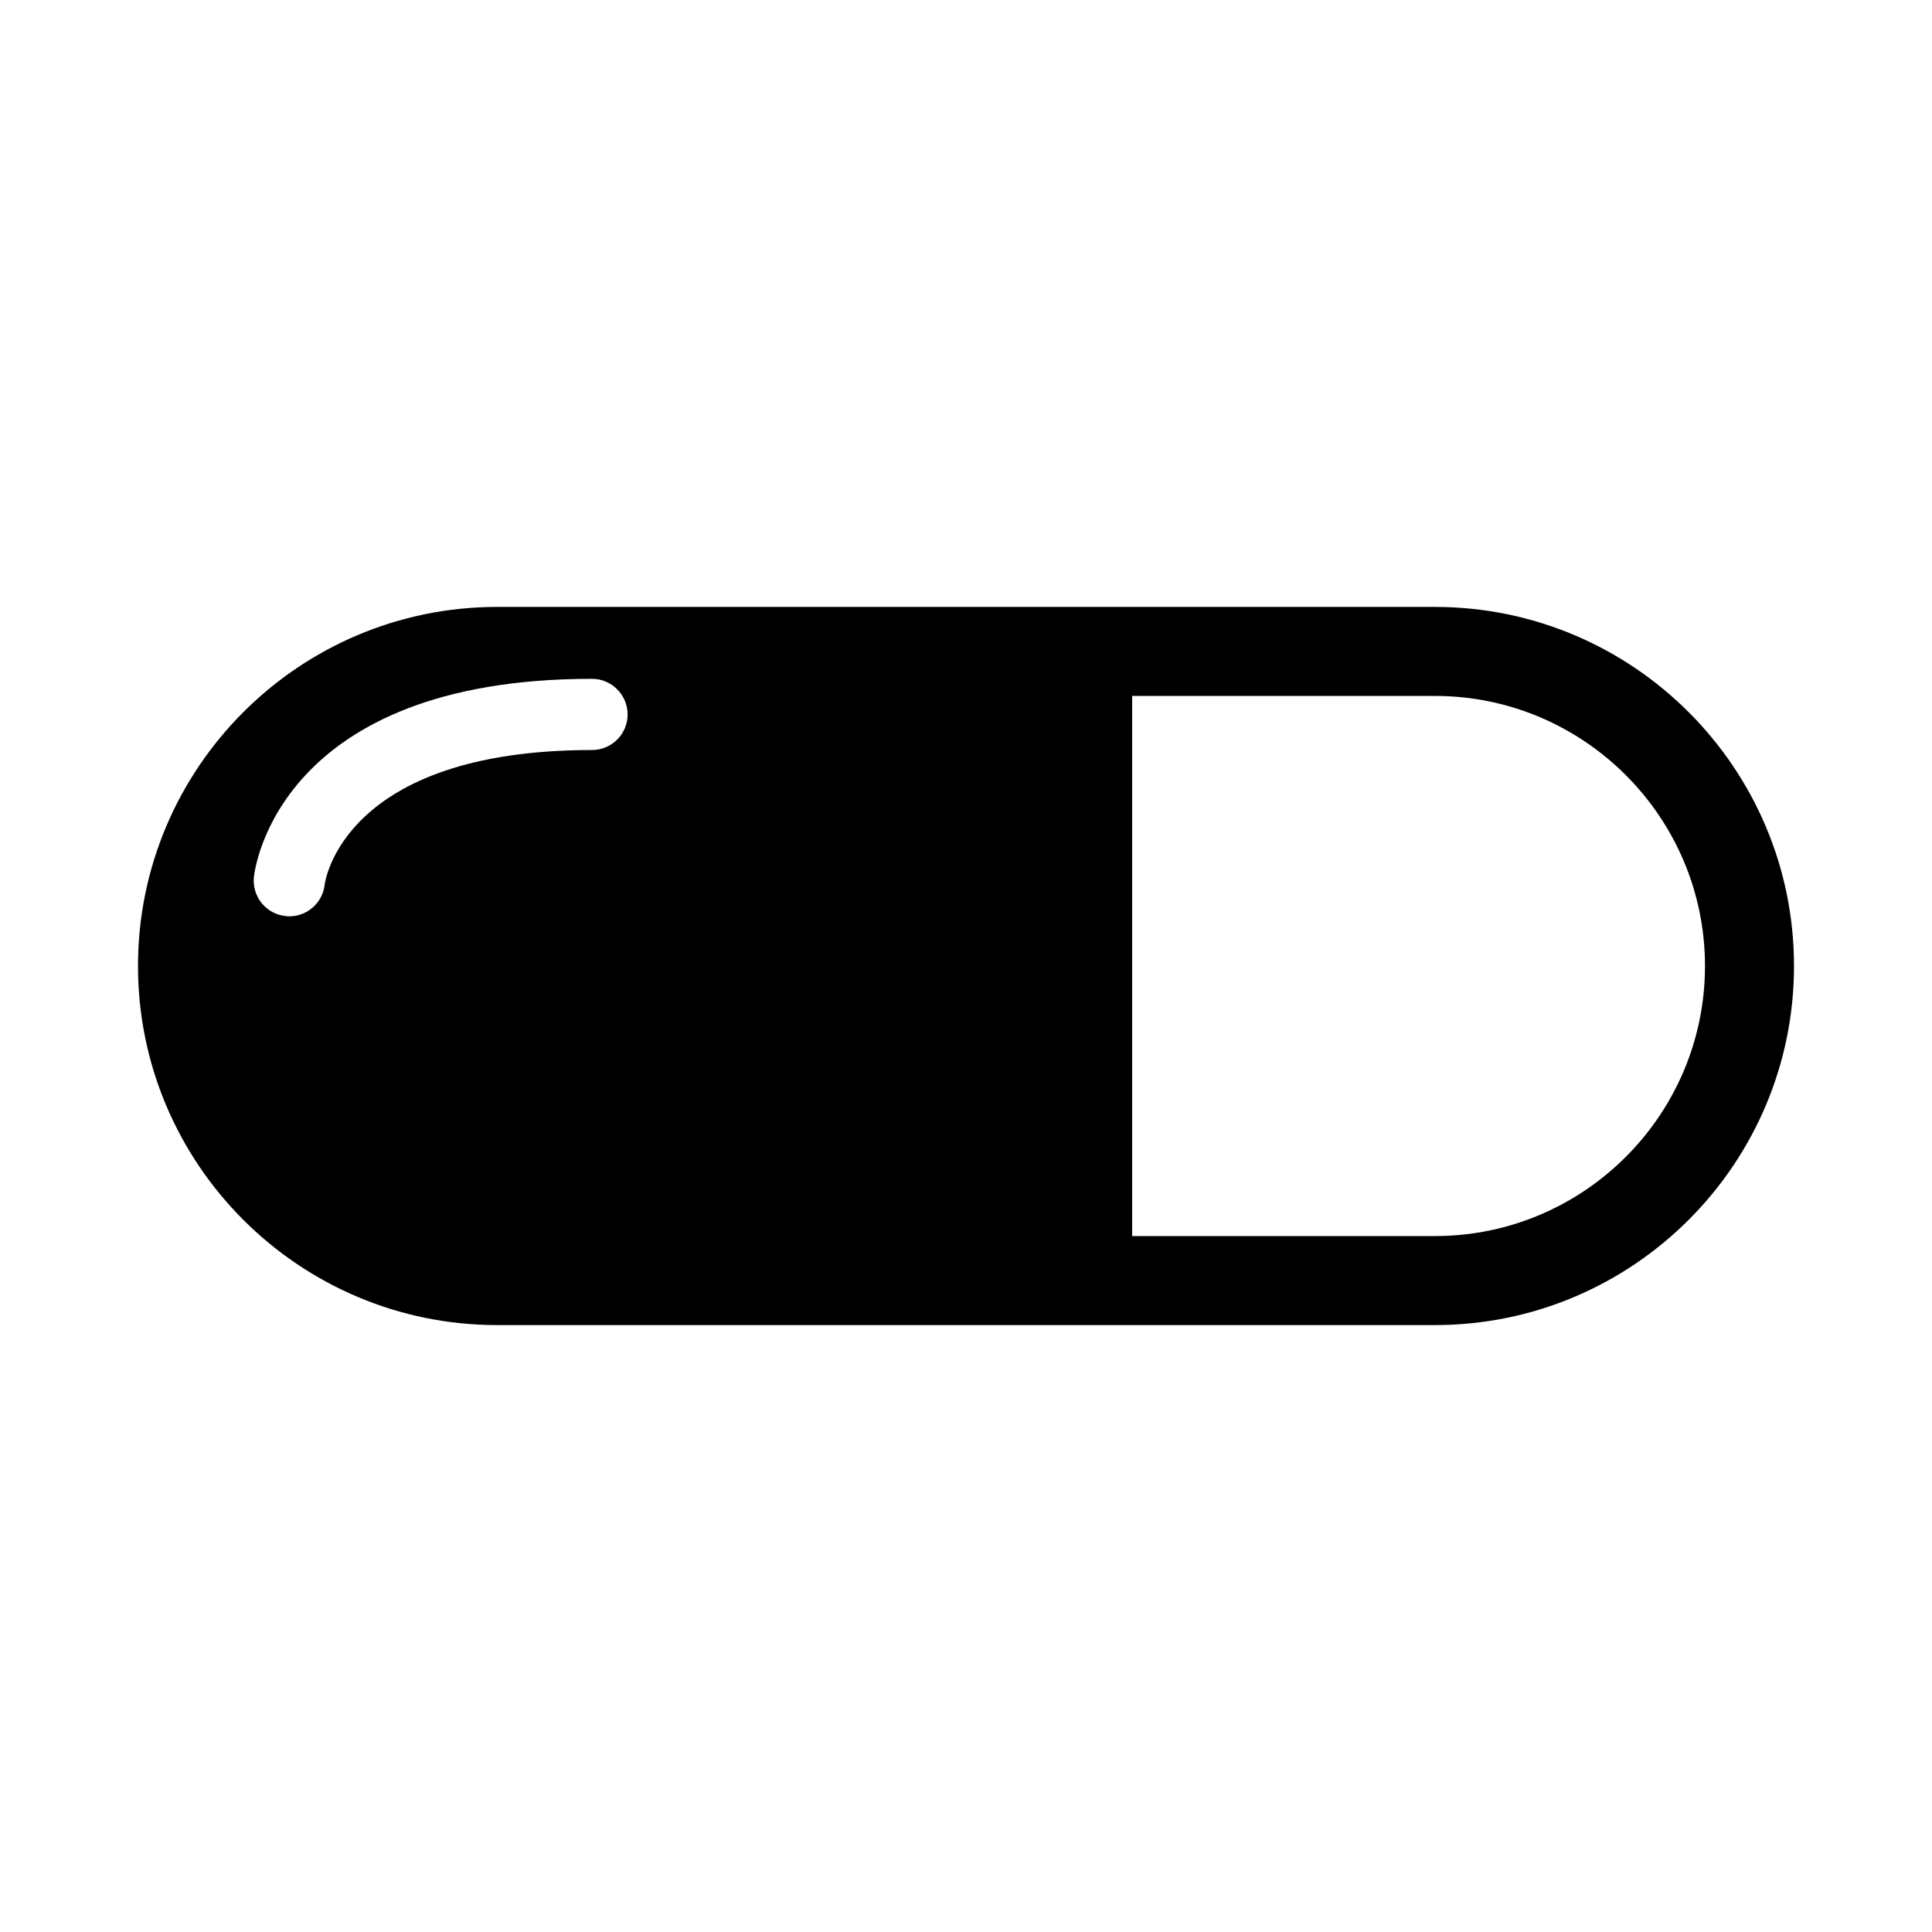<?xml version="1.0" encoding="utf-8"?><!-- Скачано с сайта svg4.ru / Downloaded from svg4.ru -->
<svg fill="#000000" width="800px" height="800px" viewBox="0 0 14 14" role="img" focusable="false" aria-hidden="true" xmlns="http://www.w3.org/2000/svg"><path d="m 10.398,4.398 -6.796,0 C 2.167,4.398 1,5.565 1,7 c 0,1.435 1.167,2.602 2.602,2.602 l 6.796,0 C 11.833,9.602 13,8.435 13,7 c 0,-1.435 -1.167,-2.602 -2.602,-2.602 z m -6.108,1.037 c -1.812,0 -1.936,0.964 -1.937,0.974 -0.014,0.132 -0.126,0.231 -0.256,0.231 -0.009,0 -0.018,-4.2e-4 -0.028,-0.002 -0.142,-0.015 -0.244,-0.142 -0.229,-0.284 0.006,-0.059 0.18,-1.435 2.45,-1.435 0.142,0 0.258,0.116 0.258,0.258 0,0.143 -0.116,0.258 -0.258,0.258 z m 6.108,3.522 -2.194,0 0,-3.914 2.194,0 c 1.079,0 1.957,0.878 1.957,1.957 -2.3e-5,1.079 -0.878,1.957 -1.957,1.957 z"/></svg>